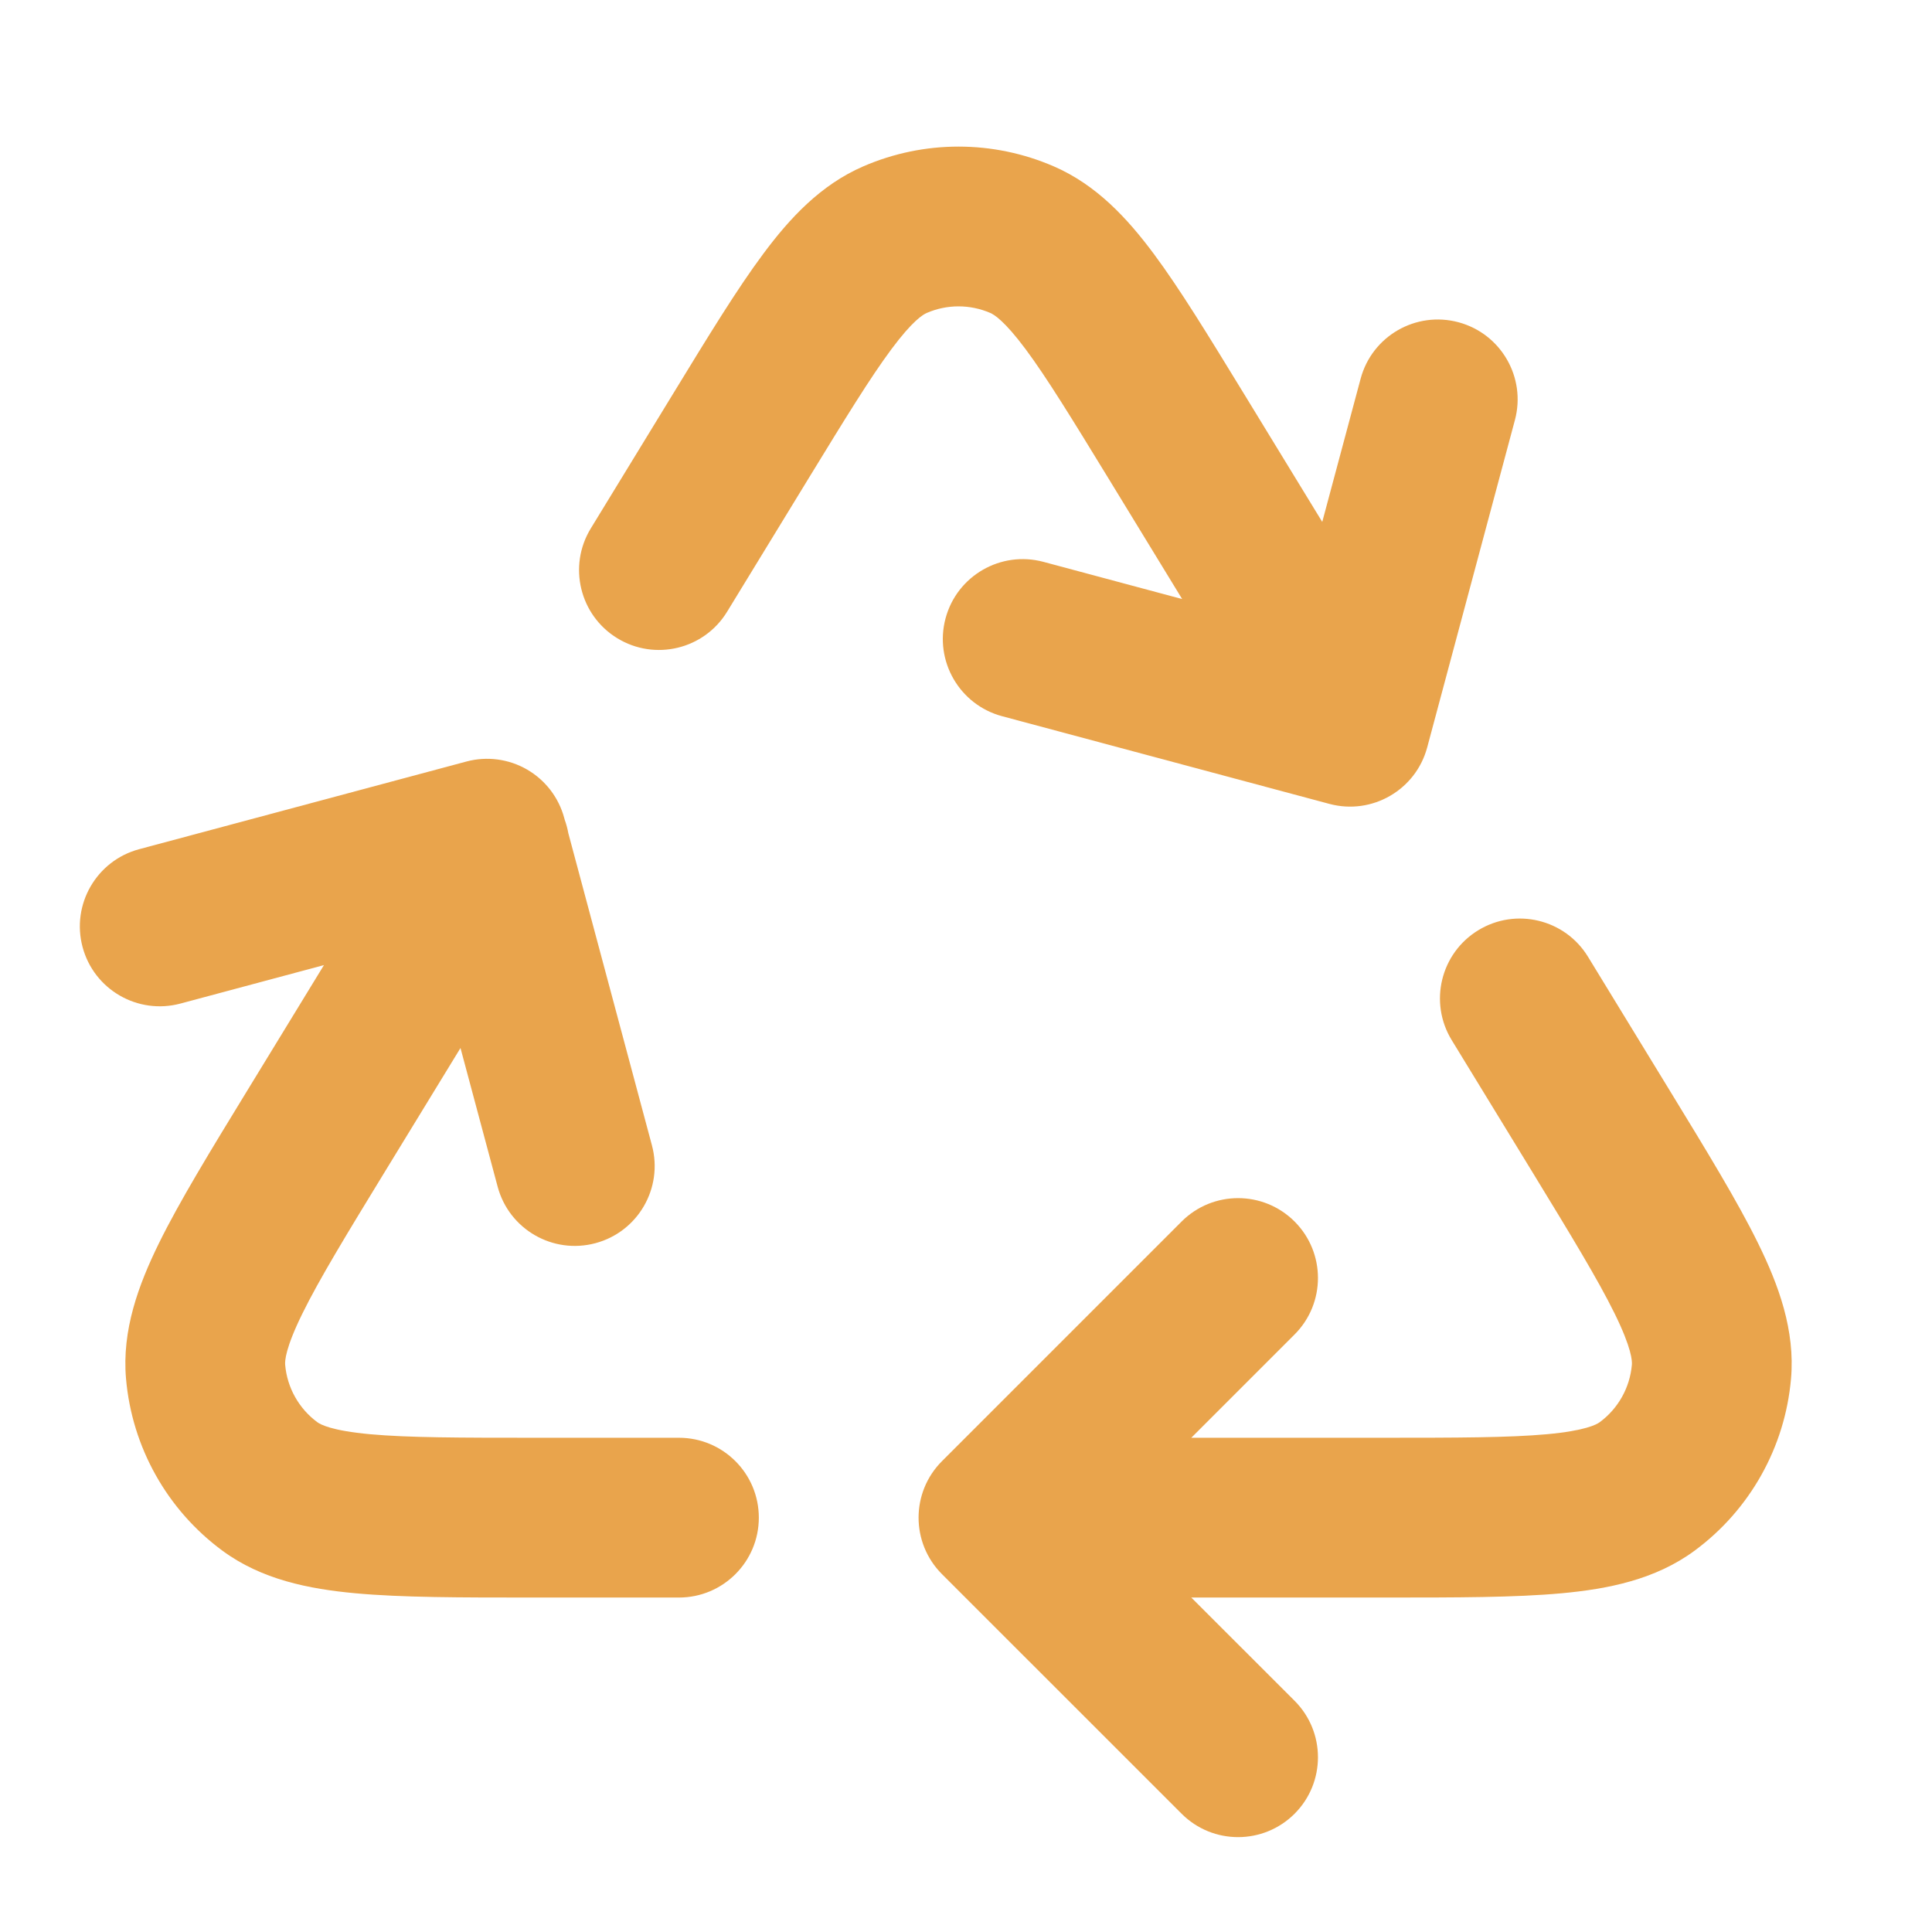 <svg width="43" height="43" viewBox="0 0 43 43" fill="none" xmlns="http://www.w3.org/2000/svg">
<path d="M19.213 3.703C20.566 3.116 22.101 3.116 23.454 3.703C24.403 4.114 25.09 4.858 25.679 5.649C26.258 6.427 26.895 7.47 27.66 8.721L29.429 11.616L30.283 8.429C30.537 7.48 31.512 6.918 32.46 7.172C33.408 7.426 33.971 8.401 33.717 9.349L31.765 16.634C31.511 17.583 30.536 18.146 29.588 17.892L22.302 15.94C21.354 15.685 20.791 14.71 21.045 13.762C21.299 12.814 22.274 12.251 23.223 12.505L26.311 13.333L24.671 10.648C23.85 9.305 23.297 8.404 22.827 7.772C22.354 7.137 22.124 7.001 22.04 6.965C21.589 6.77 21.077 6.77 20.627 6.965C20.543 7.001 20.312 7.137 19.84 7.772C19.37 8.404 18.817 9.305 17.996 10.648L16.183 13.615C15.671 14.453 14.577 14.717 13.739 14.205C12.901 13.693 12.637 12.598 13.149 11.761L15.007 8.721C15.771 7.47 16.408 6.427 16.988 5.649C17.576 4.858 18.264 4.114 19.213 3.703Z" fill="#E9A44C"/>
<path d="M5.505 24.27L7.21 21.48L4.016 22.336C3.067 22.59 2.092 22.027 1.838 21.079C1.584 20.131 2.147 19.156 3.095 18.901L10.381 16.949C10.836 16.827 11.322 16.891 11.73 17.127C12.138 17.363 12.436 17.751 12.558 18.206L12.569 18.246C12.604 18.343 12.631 18.443 12.649 18.544L14.51 25.492C14.764 26.44 14.202 27.415 13.253 27.669C12.305 27.923 11.33 27.361 11.076 26.412L10.249 23.325L8.584 26.049C7.701 27.494 7.105 28.473 6.73 29.236C6.35 30.009 6.339 30.292 6.347 30.377C6.391 30.885 6.652 31.35 7.062 31.653C7.131 31.704 7.377 31.842 8.236 31.921C9.082 31.998 10.228 32 11.921 32H15.111C16.093 32 16.889 32.796 16.889 33.778C16.889 34.76 16.093 35.556 15.111 35.556H11.834C10.251 35.556 8.939 35.556 7.911 35.461C6.876 35.366 5.823 35.157 4.95 34.513C3.719 33.605 2.938 32.211 2.805 30.687C2.71 29.607 3.081 28.599 3.539 27.667C3.995 26.74 4.679 25.621 5.505 24.27Z" fill="#E9A44C"/>
<path d="M35.344 21.295C34.832 20.457 33.738 20.193 32.9 20.705C32.062 21.217 31.798 22.311 32.31 23.149L34.083 26.049C34.965 27.494 35.562 28.473 35.937 29.236C36.317 30.009 36.328 30.292 36.32 30.377C36.276 30.885 36.015 31.35 35.605 31.653C35.536 31.704 35.289 31.842 34.431 31.921C33.585 31.998 32.438 32 30.745 32H26.514L28.813 29.701C29.507 29.007 29.507 27.881 28.813 27.187C28.118 26.493 26.993 26.493 26.299 27.187L20.965 32.521C20.271 33.215 20.271 34.34 20.965 35.035L26.299 40.368C26.993 41.062 28.118 41.062 28.813 40.368C29.507 39.674 29.507 38.548 28.813 37.854L26.514 35.556L30.833 35.556C32.416 35.556 33.727 35.556 34.756 35.461C35.791 35.366 36.844 35.157 37.716 34.513C38.947 33.605 39.729 32.211 39.862 30.687C39.957 29.607 39.586 28.599 39.127 27.667C38.672 26.74 37.988 25.622 37.162 24.27L35.344 21.295Z" fill="#E9A44C"/>
</svg>
